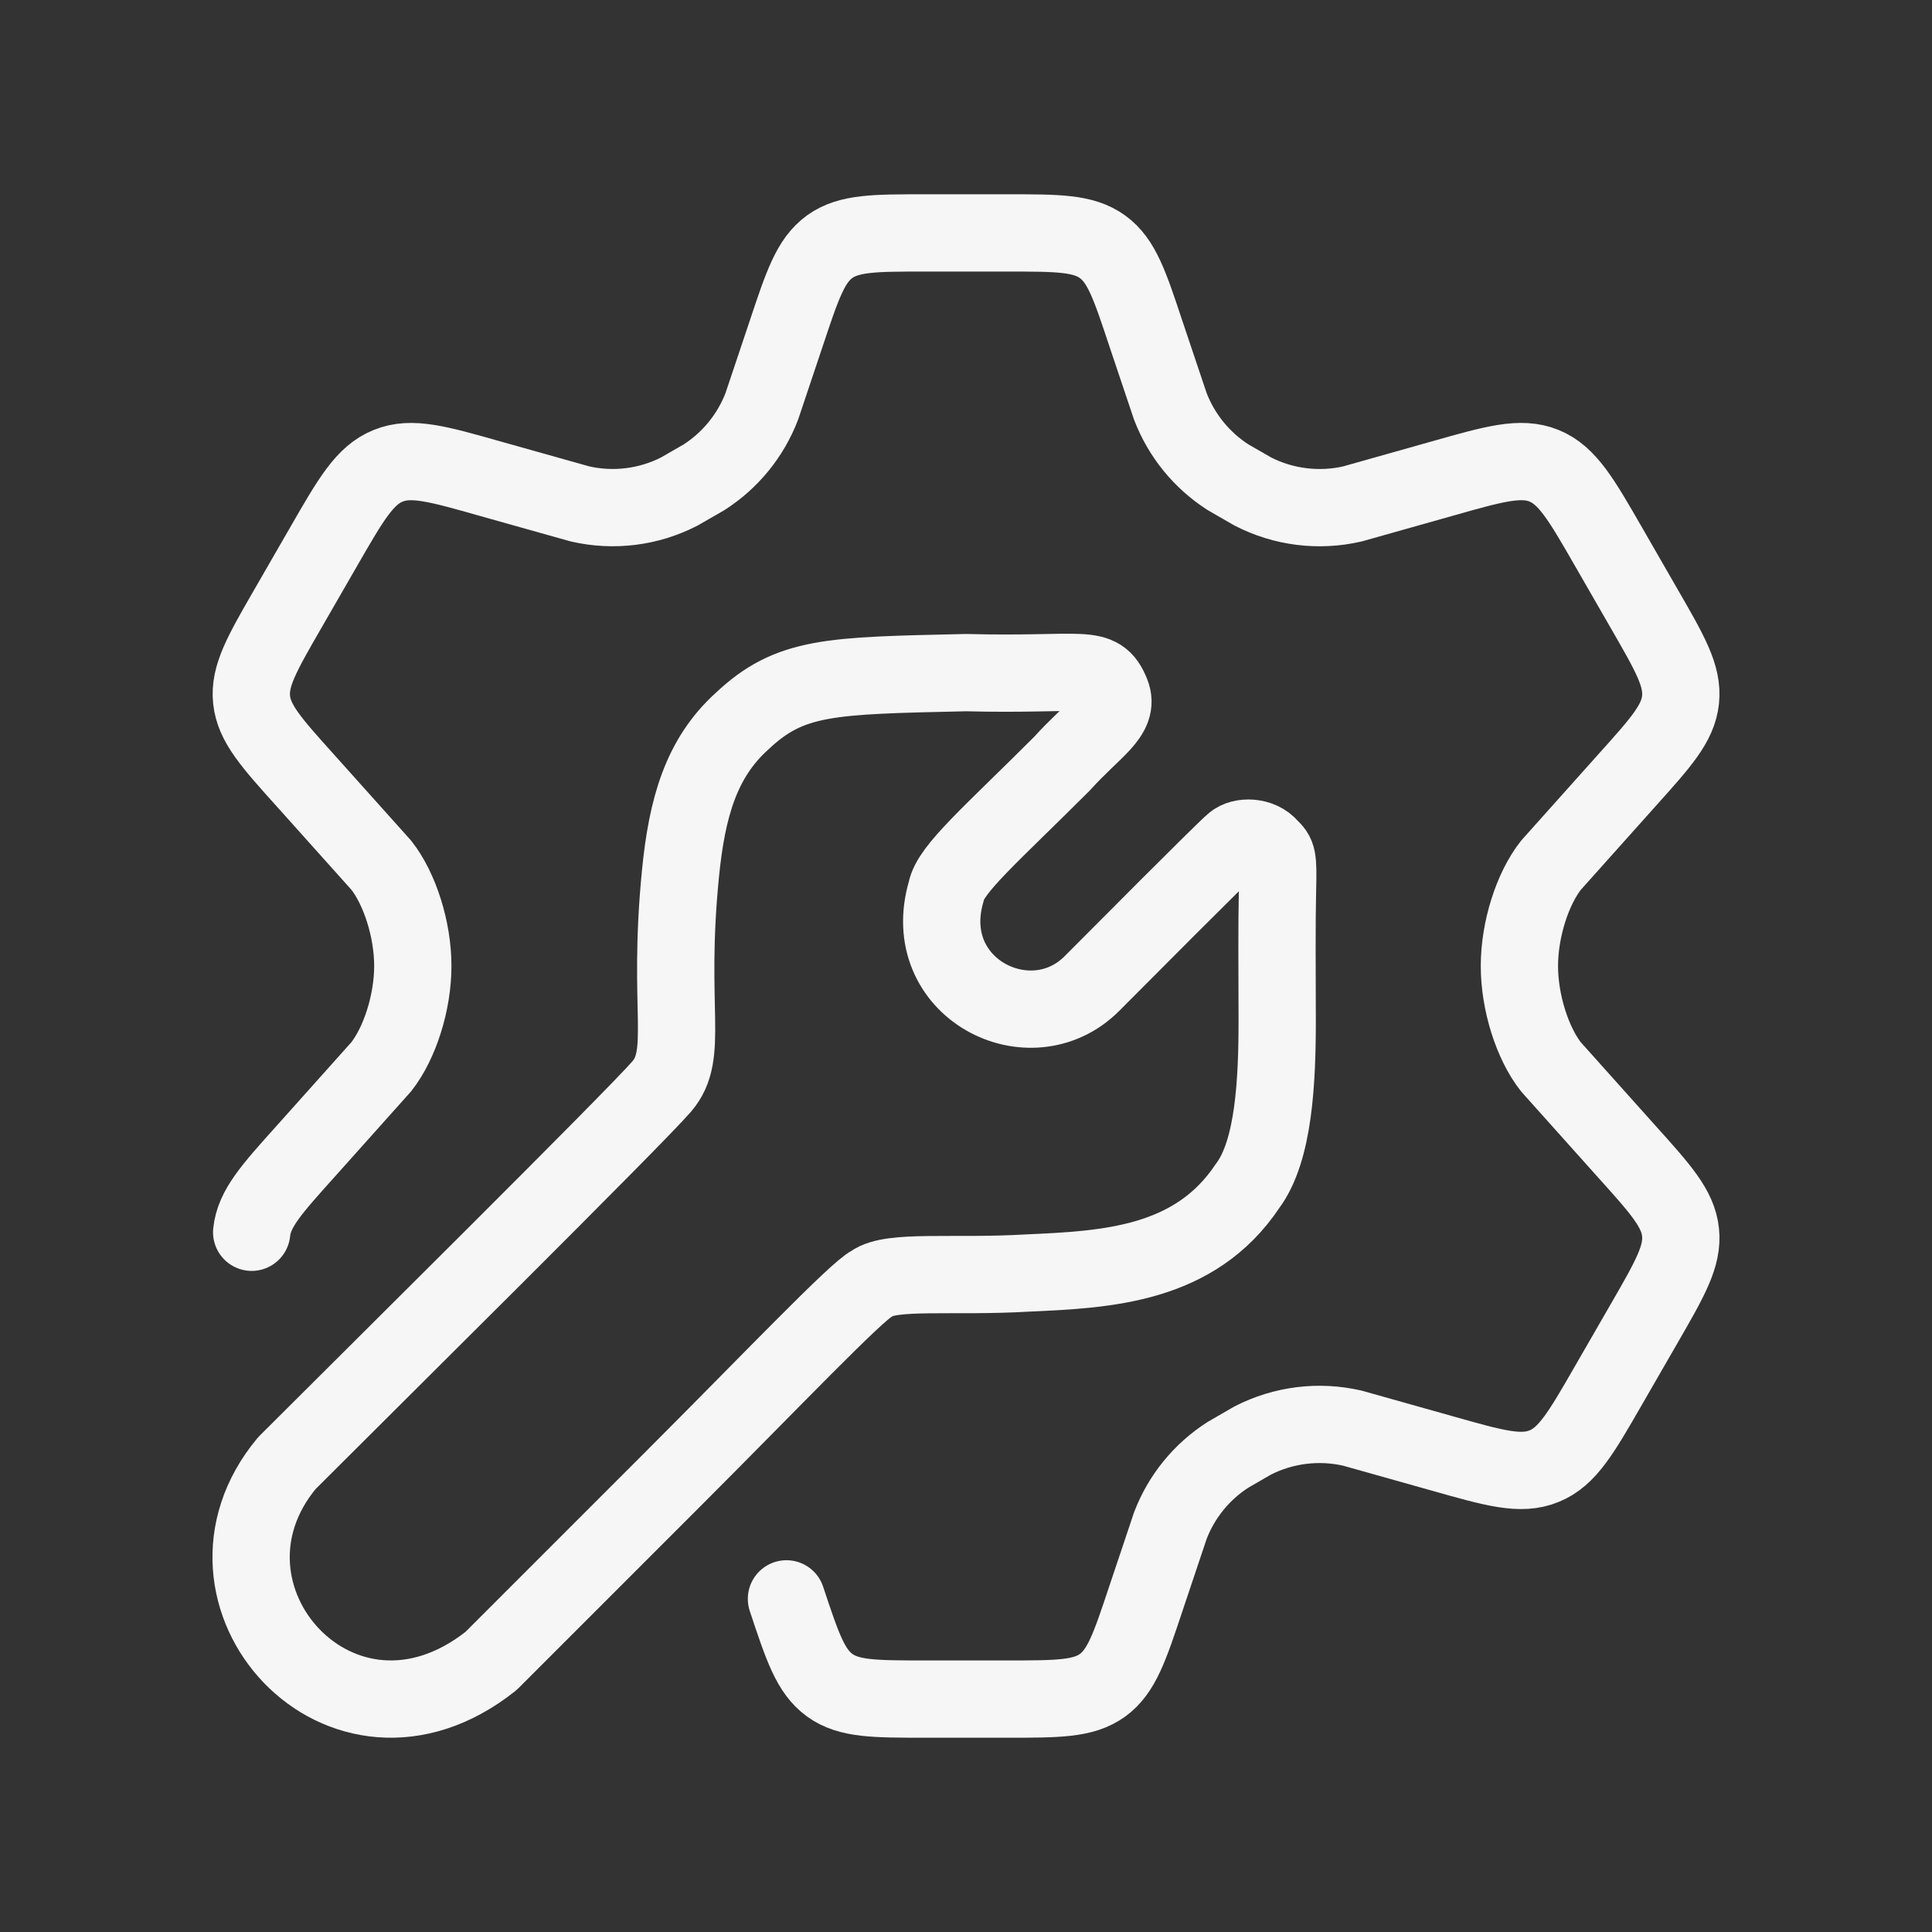 <svg width="100" height="100" viewBox="0 0 100 100" fill="none" xmlns="http://www.w3.org/2000/svg">
<rect x="0" y="0" width="100" height="100" fill="#333333" stroke="none"/>
<path d="M13.027 63.782C13.156 62.556 14.044 61.569 15.82 59.593L19.732 55.218C20.688 54.003 21.367 51.897 21.367 50C21.367 48.103 20.688 45.993 19.735 44.783L15.816 40.408C14.04 38.435 13.152 37.444 13.023 36.219C12.894 34.993 13.554 33.84 14.883 31.537L16.757 28.285C18.172 25.826 18.882 24.597 20.088 24.111C21.291 23.618 22.653 24.005 25.382 24.779L30.011 26.08C31.752 26.483 33.578 26.255 35.164 25.439L36.442 24.703C37.805 23.829 38.853 22.542 39.432 21.03L40.7 17.247C41.534 14.743 41.952 13.49 42.942 12.77C43.94 12.056 45.257 12.056 47.89 12.056H52.121C54.754 12.056 56.075 12.056 57.065 12.773C58.055 13.49 58.473 14.743 59.304 17.247L60.575 21.03C61.154 22.542 62.202 23.829 63.565 24.703L64.843 25.439C66.43 26.255 68.258 26.483 69.996 26.084L74.625 24.779C77.354 24.005 78.716 23.618 79.919 24.107C81.125 24.601 81.835 25.826 83.25 28.285L85.121 31.537C86.449 33.84 87.113 34.99 86.984 36.219C86.855 37.448 85.967 38.431 84.191 40.408L80.279 44.783C79.323 45.993 78.644 48.103 78.644 50C78.644 51.897 79.323 54.007 80.275 55.218L84.191 59.593C85.967 61.566 86.855 62.556 86.984 63.782C87.113 65.007 86.453 66.161 85.125 68.464L83.25 71.716C81.835 74.174 81.125 75.404 79.919 75.889C78.716 76.383 77.354 75.996 74.625 75.222L69.996 73.92C68.255 73.52 66.43 73.748 64.84 74.561L63.565 75.298C62.199 76.17 61.151 77.46 60.575 78.971L59.307 82.754C58.473 85.258 58.055 86.51 57.065 87.231C56.075 87.944 54.754 87.944 52.121 87.944H47.89C45.257 87.944 43.94 87.944 42.946 87.227C41.956 86.51 41.538 85.262 40.707 82.757" stroke="#F6F6F6" stroke-width="4" stroke-linecap="round" stroke-linejoin="round"/>
<path d="M14.852 75.727C18.95 71.629 32.883 57.832 34.249 56.238C35.695 54.554 34.522 52.277 35.221 45.219C35.558 41.804 36.291 39.247 38.393 37.342C40.897 34.974 42.946 34.974 50.004 34.815C56.151 34.974 56.879 34.291 57.517 35.885C57.972 37.023 56.606 37.706 54.967 39.528C51.324 43.17 49.184 44.992 48.979 46.13C47.499 51.139 53.328 54.098 56.515 50.911C57.721 49.704 63.299 44.081 63.846 43.626C64.255 43.261 65.238 43.277 65.713 43.853C66.122 44.256 66.168 44.309 66.122 46.13C66.084 47.815 66.1 50.236 66.107 52.732C66.111 55.965 65.94 59.562 64.574 61.384C61.842 65.482 57.289 65.709 53.191 65.891C49.321 66.119 46.133 65.709 45.132 66.438C44.312 66.848 39.986 71.401 34.75 76.637L25.416 85.971C17.675 92.118 9.161 82.556 14.852 75.727Z" stroke="#F6F6F6" stroke-width="4" stroke-linecap="round" stroke-linejoin="round"/>
</svg>
